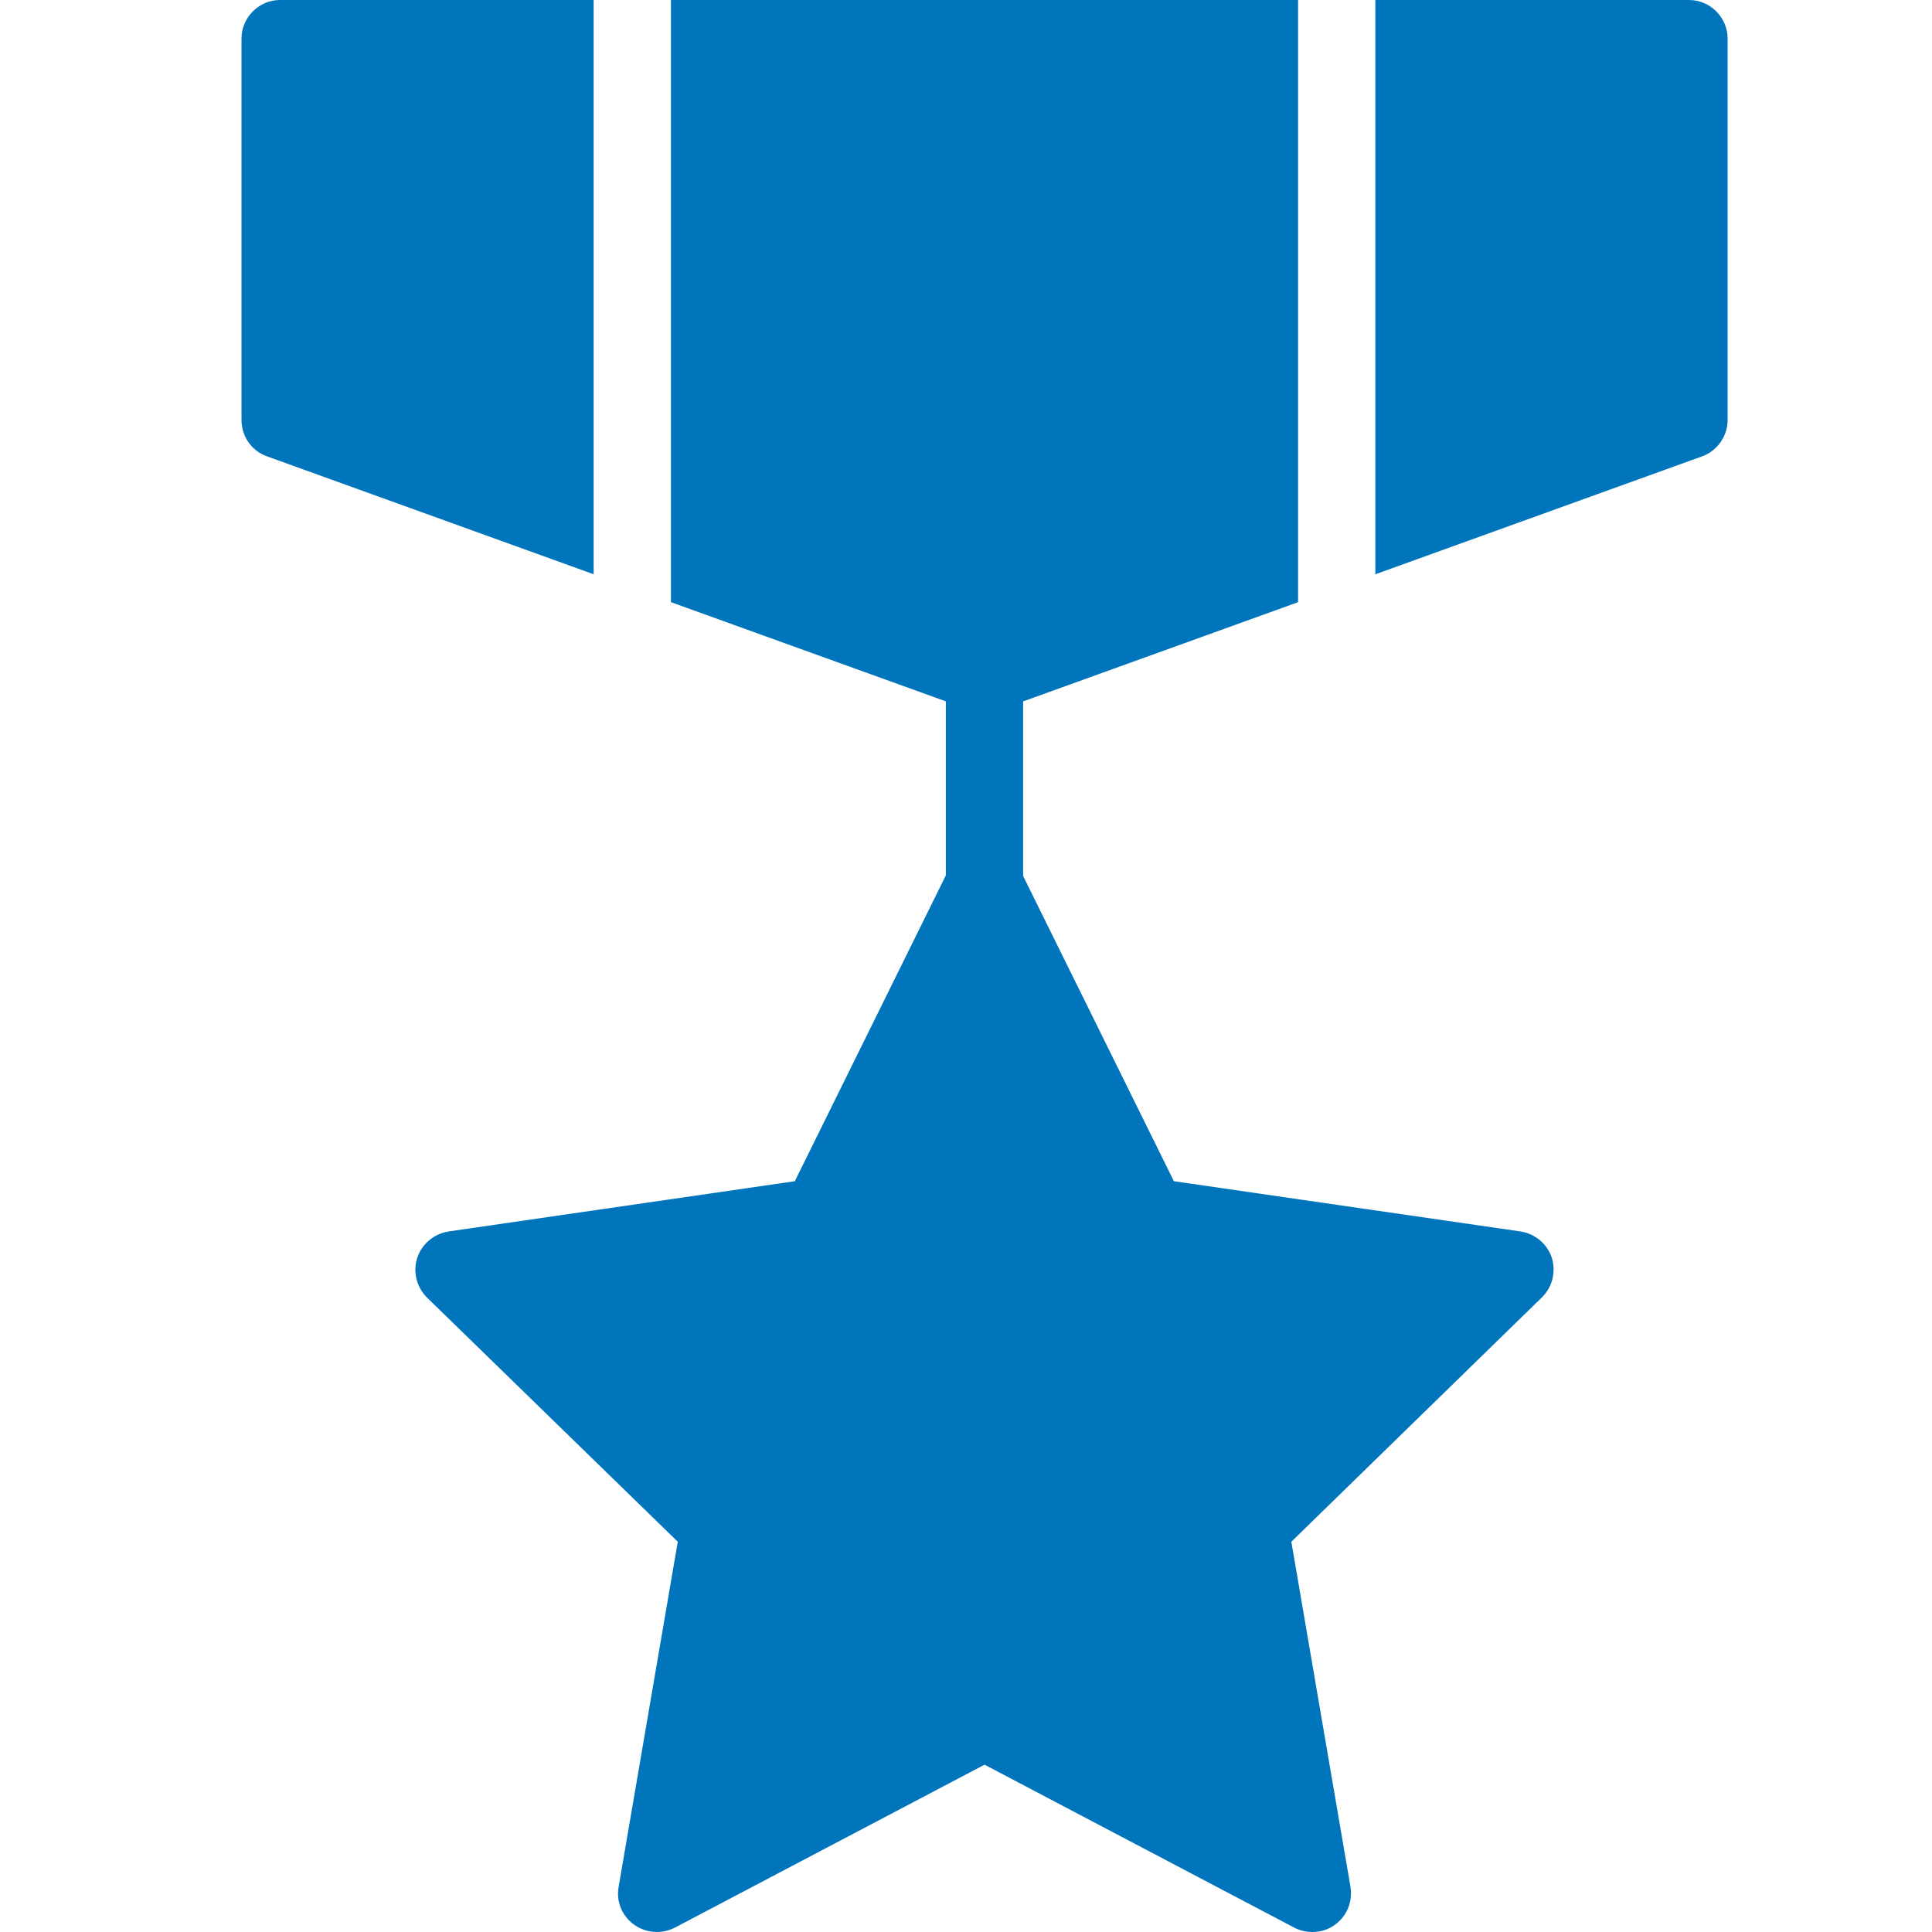 <?xml version="1.0" encoding="UTF-8"?>
<svg xmlns="http://www.w3.org/2000/svg" viewBox="0 0 48 48">
  <g fill="#0075BC" transform="translate(6)">
    <path d="M0 .96L0 10.435C0 10.838.25 11.203.634 11.338L8.749 14.267 8.749 0 .96 0C.432 0 0 .432 0 .96zM28.17 0L28.17 14.268 36.288 11.338C36.663 11.203 36.922 10.838 36.922 10.435L36.922.96C36.922.432 36.49 0 35.962 0L28.17 0z"></path>
    <path d="M13.747,29.347 L5.146,30.595 C4.781,30.653 4.483,30.902 4.368,31.248 C4.253,31.594 4.349,31.978 4.608,32.237 L10.839,38.304 L9.37,46.877 C9.303,47.242 9.456,47.606 9.754,47.818 C10.051,48.029 10.435,48.058 10.762,47.894 L18.461,43.843 L26.16,47.894 C26.295,47.962 26.448,48 26.602,48 C26.804,48 27.005,47.942 27.168,47.818 C27.466,47.606 27.61,47.242 27.552,46.877 L26.083,38.304 L32.304,32.237 C32.573,31.978 32.66,31.594 32.554,31.248 C32.439,30.902 32.141,30.653 31.776,30.595 L23.165,29.347 L19.419,21.763 L19.419,17.426 L26.25,14.961 L26.25,0 L10.669,0 L10.669,14.96 L17.499,17.425 L17.499,21.749 L13.747,29.347 Z"></path>
  </g>
</svg>
